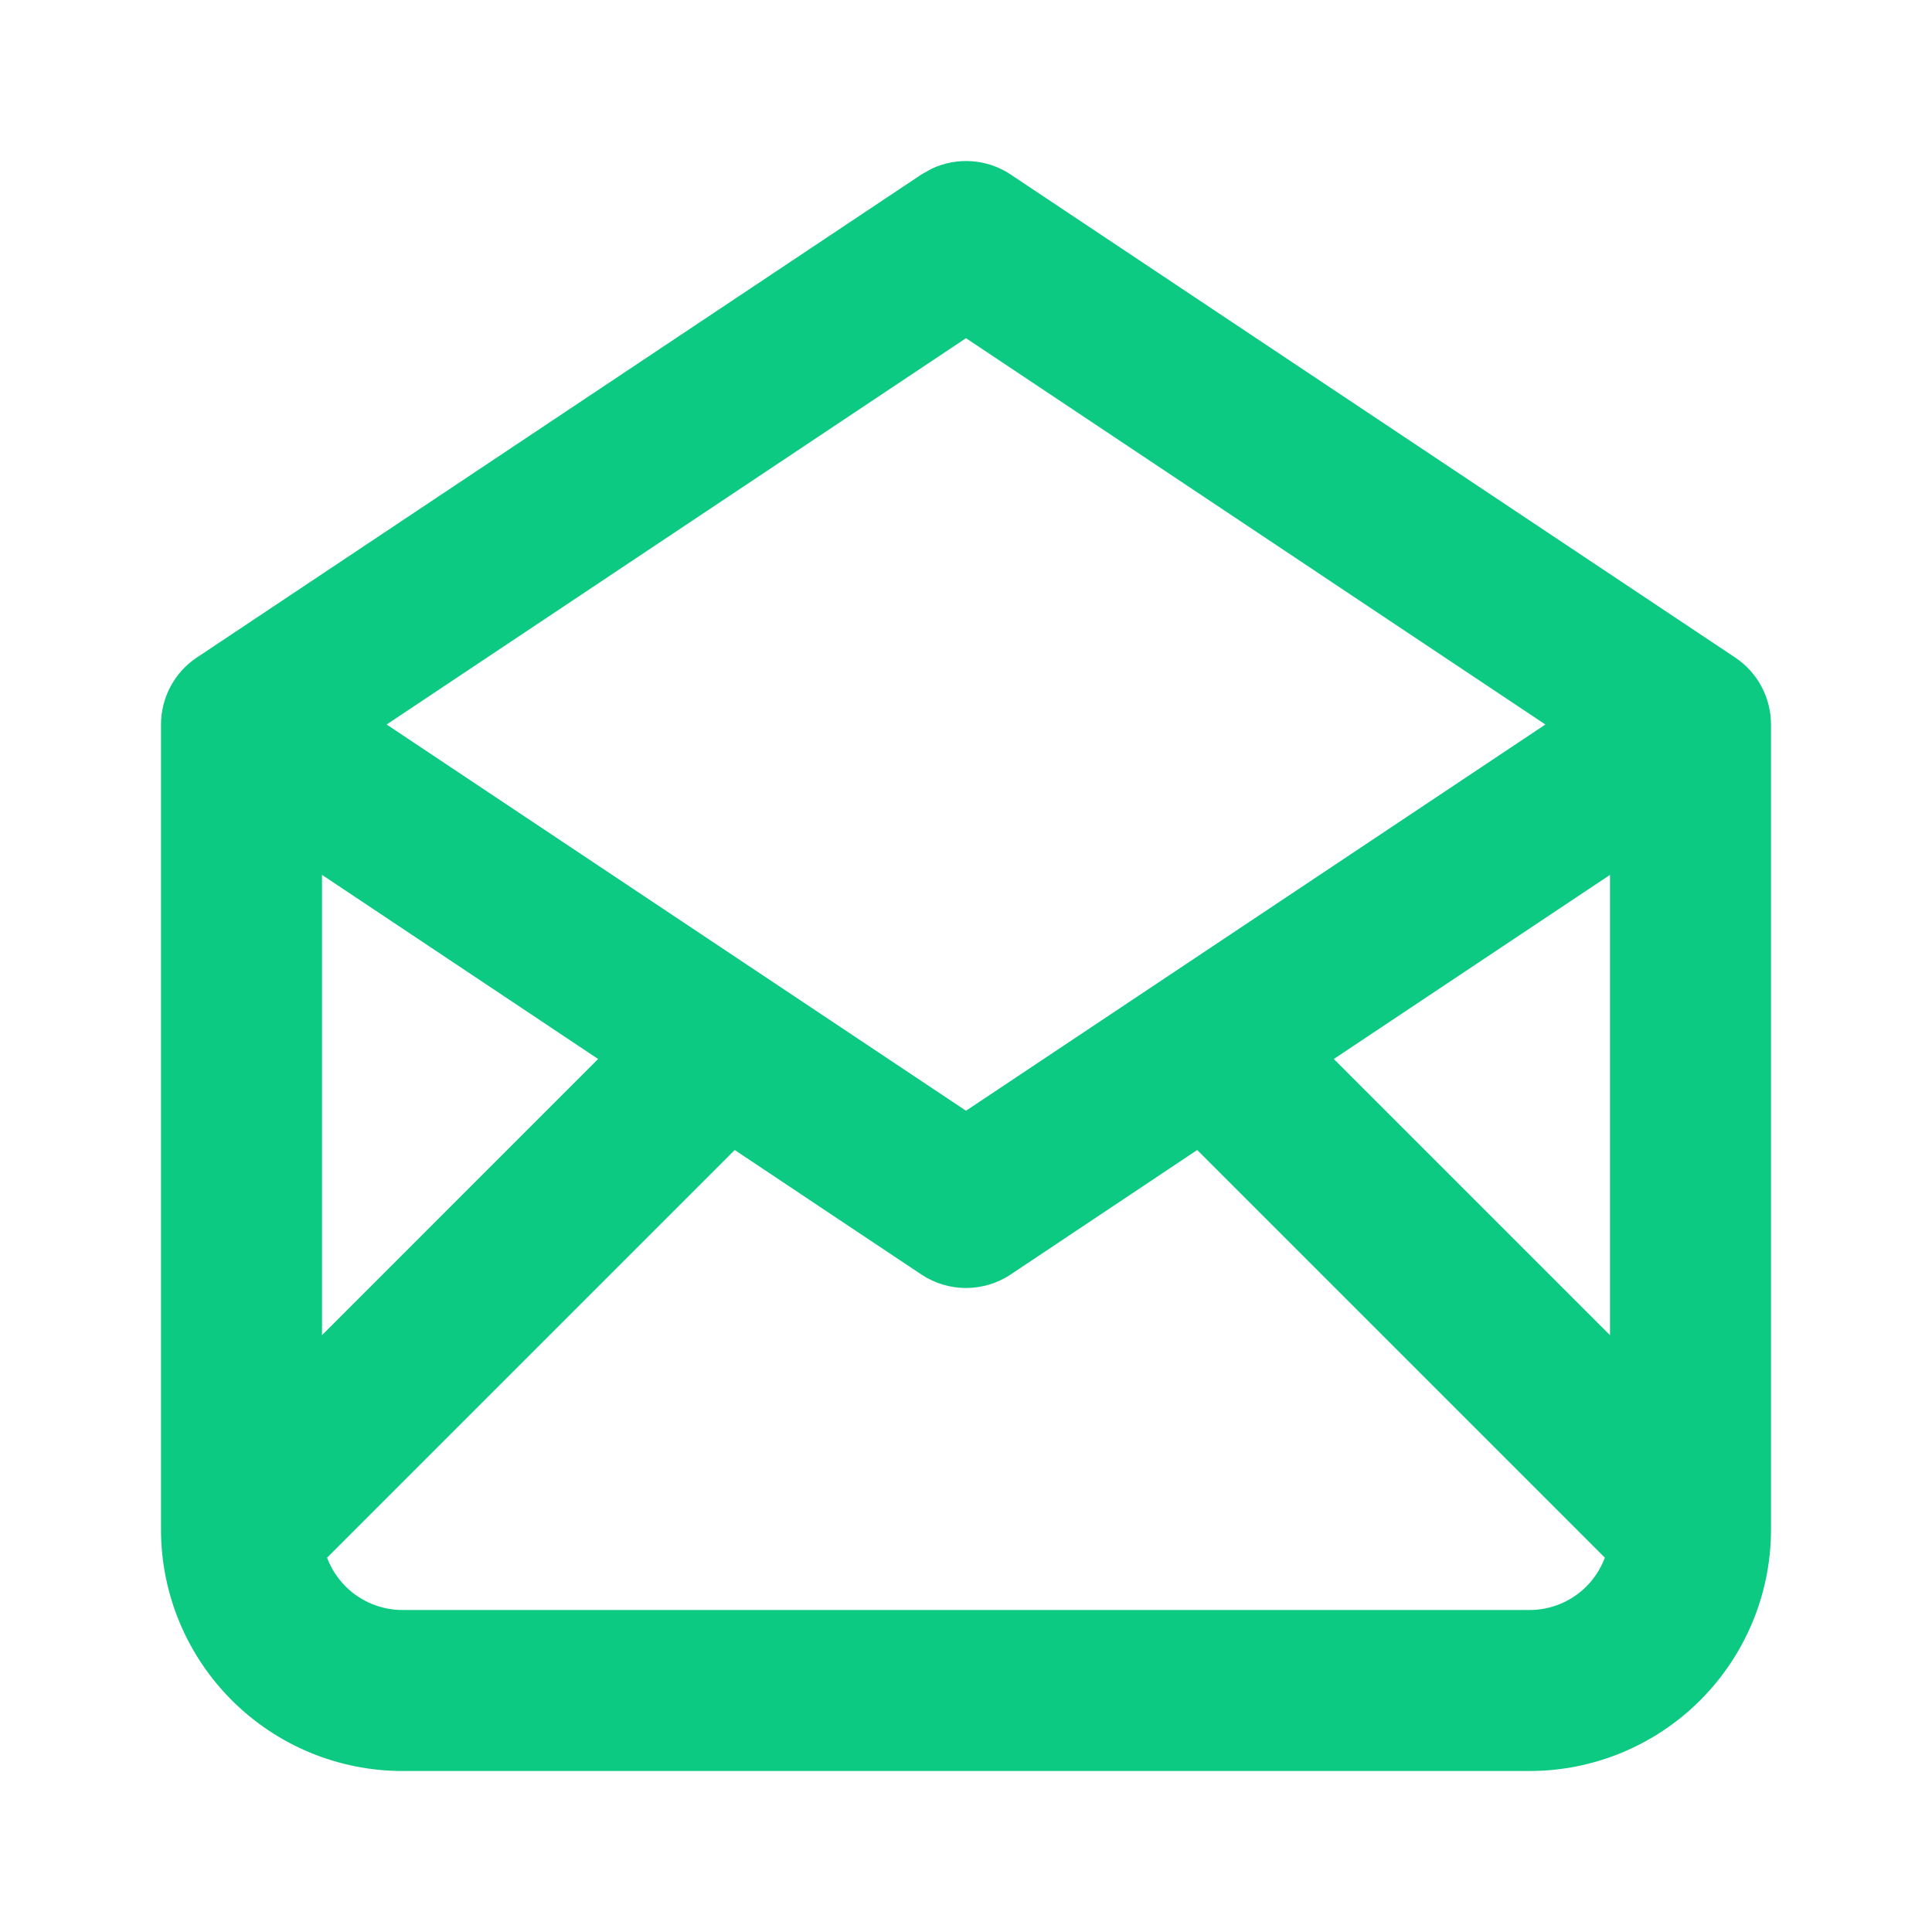 <?xml version="1.0" encoding="UTF-8"?> <svg xmlns="http://www.w3.org/2000/svg" width="24" height="24" viewBox="0 0 24 24" fill="none"><path d="M12.555 15.832C12.219 16.056 11.781 16.056 11.445 15.832L9.127 14.286L4.063 19.35C4.113 19.483 4.191 19.605 4.293 19.707C4.481 19.895 4.735 20 5 20H19C19.265 20 19.52 19.895 19.707 19.707C19.809 19.605 19.886 19.482 19.936 19.35L14.872 14.286L12.555 15.832ZM4 16.586L7.43 13.155L4 10.868V16.586ZM16.569 13.155L20 16.586V10.868L16.569 13.155ZM4.803 9L12 13.798L19.197 9L12 4.201L4.803 9ZM22 19C22 19.796 21.684 20.558 21.121 21.121C20.558 21.684 19.796 22 19 22H5C4.204 22 3.442 21.684 2.879 21.121C2.316 20.558 2 19.796 2 19V9C2 8.666 2.167 8.353 2.445 8.168L11.445 2.168L11.575 2.095C11.889 1.948 12.261 1.972 12.555 2.168L21.555 8.168C21.833 8.353 22 8.666 22 9V19Z" fill="#0DCA83"></path></svg> 